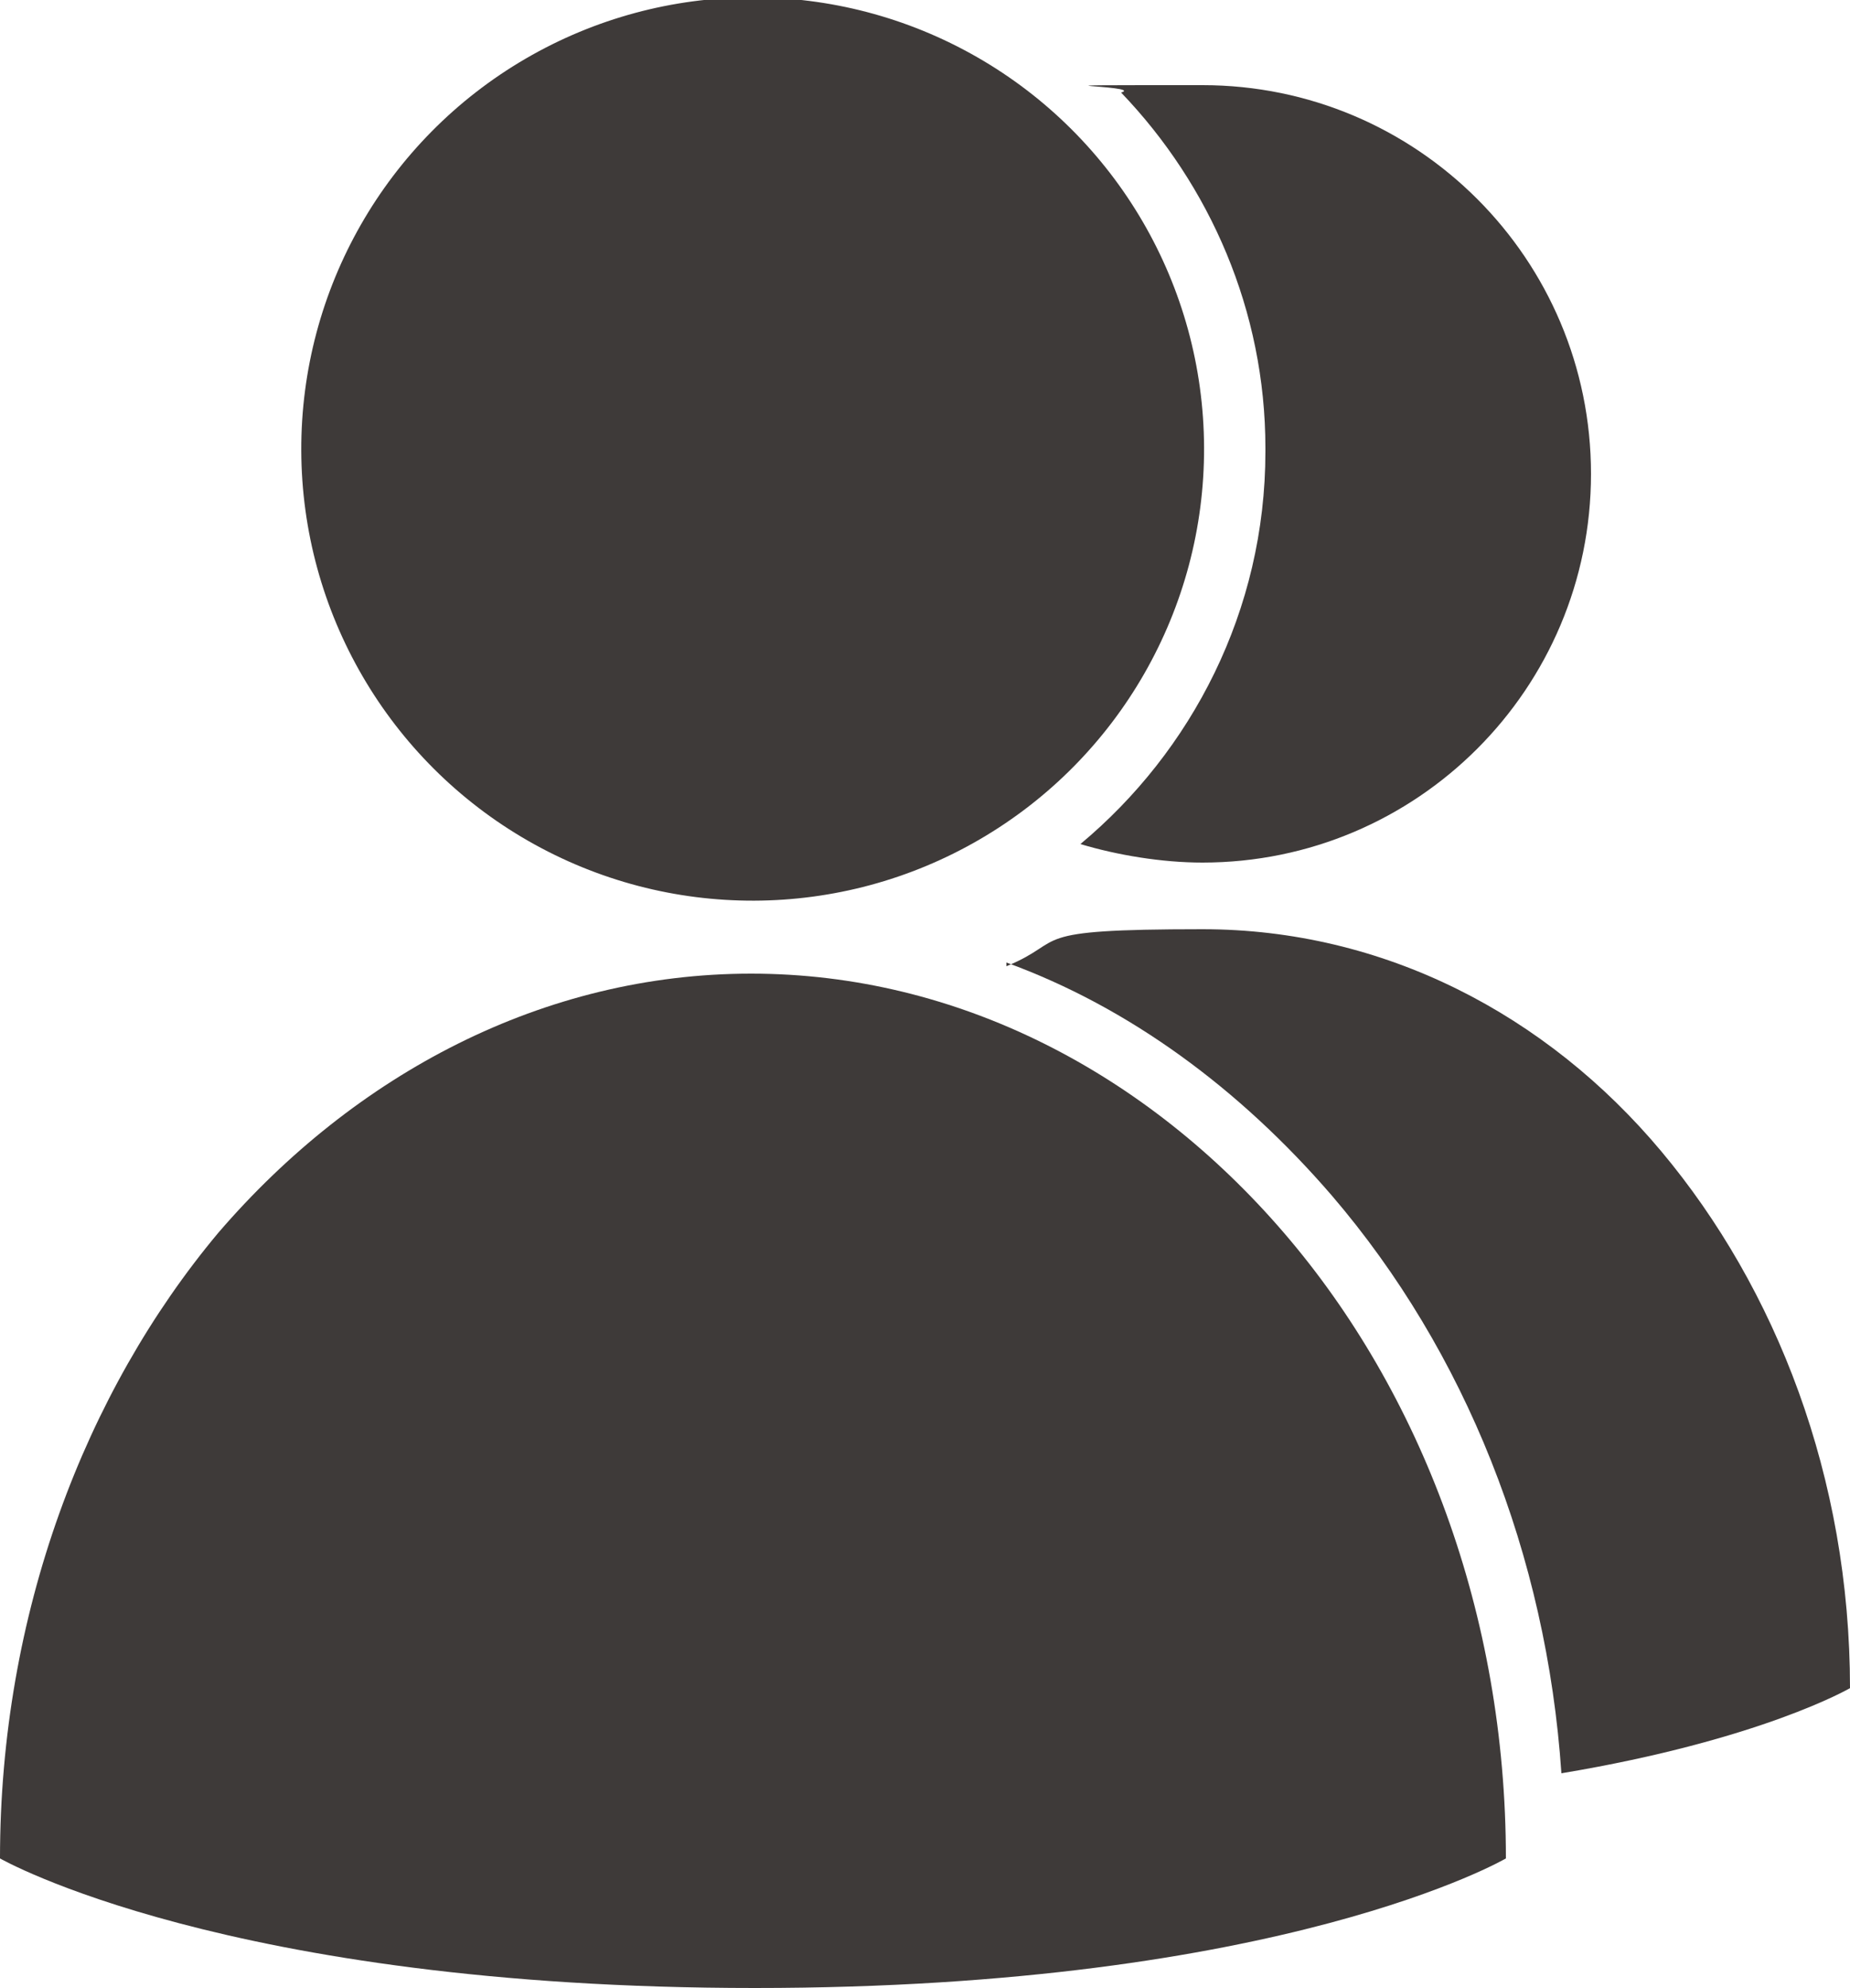 <?xml version="1.0" encoding="UTF-8"?>
<svg id="_レイヤー_2" data-name=" レイヤー 2" xmlns="http://www.w3.org/2000/svg" version="1.1" viewBox="0 0 50 53.7">
  <defs>
    <style>
      .cls-1 {
        fill: #3e3a39;
        stroke-width: 0px;
      }
    </style>
  </defs>
  <g id="_レイヤー_3" data-name=" レイヤー 3">
    <g>
      <path class="cls-1" d="M34.2,12.2c0,4.3-2,8.1-5,10.6,1,.3,2.2.5,3.3.5,5.8,0,10.5-4.7,10.5-10.5s-4.7-10.5-10.5-10.5-1.5,0-2.2.2c2.4,2.5,3.9,5.9,3.9,9.6h0Z"/>
      <path class="cls-1" d="M27.2,26c3.3,1.2,6.3,3.4,8.8,6.3,3.6,4.2,5.8,9.7,6.2,15.6,5.4-.9,7.8-2.3,7.8-2.3,0-5.7-2-10.8-5.1-14.5s-7.5-6-12.4-6-3.6.3-5.3,1h0Z"/>
      <g>
        <circle class="cls-1" cx="20.3" cy="12.2" r="12.2" transform="translate(0 0) rotate(-.2)"/>
        <path class="cls-1" d="M0,50.2c0-6.6,2.3-12.6,5.9-16.9,3.7-4.3,8.8-7,14.4-7s10.7,2.7,14.4,7,6,10.3,6,16.9c0,0-6,3.5-20.3,3.5S0,50.2,0,50.2h0Z"/>
      </g>
    </g>
  </g>
</svg>